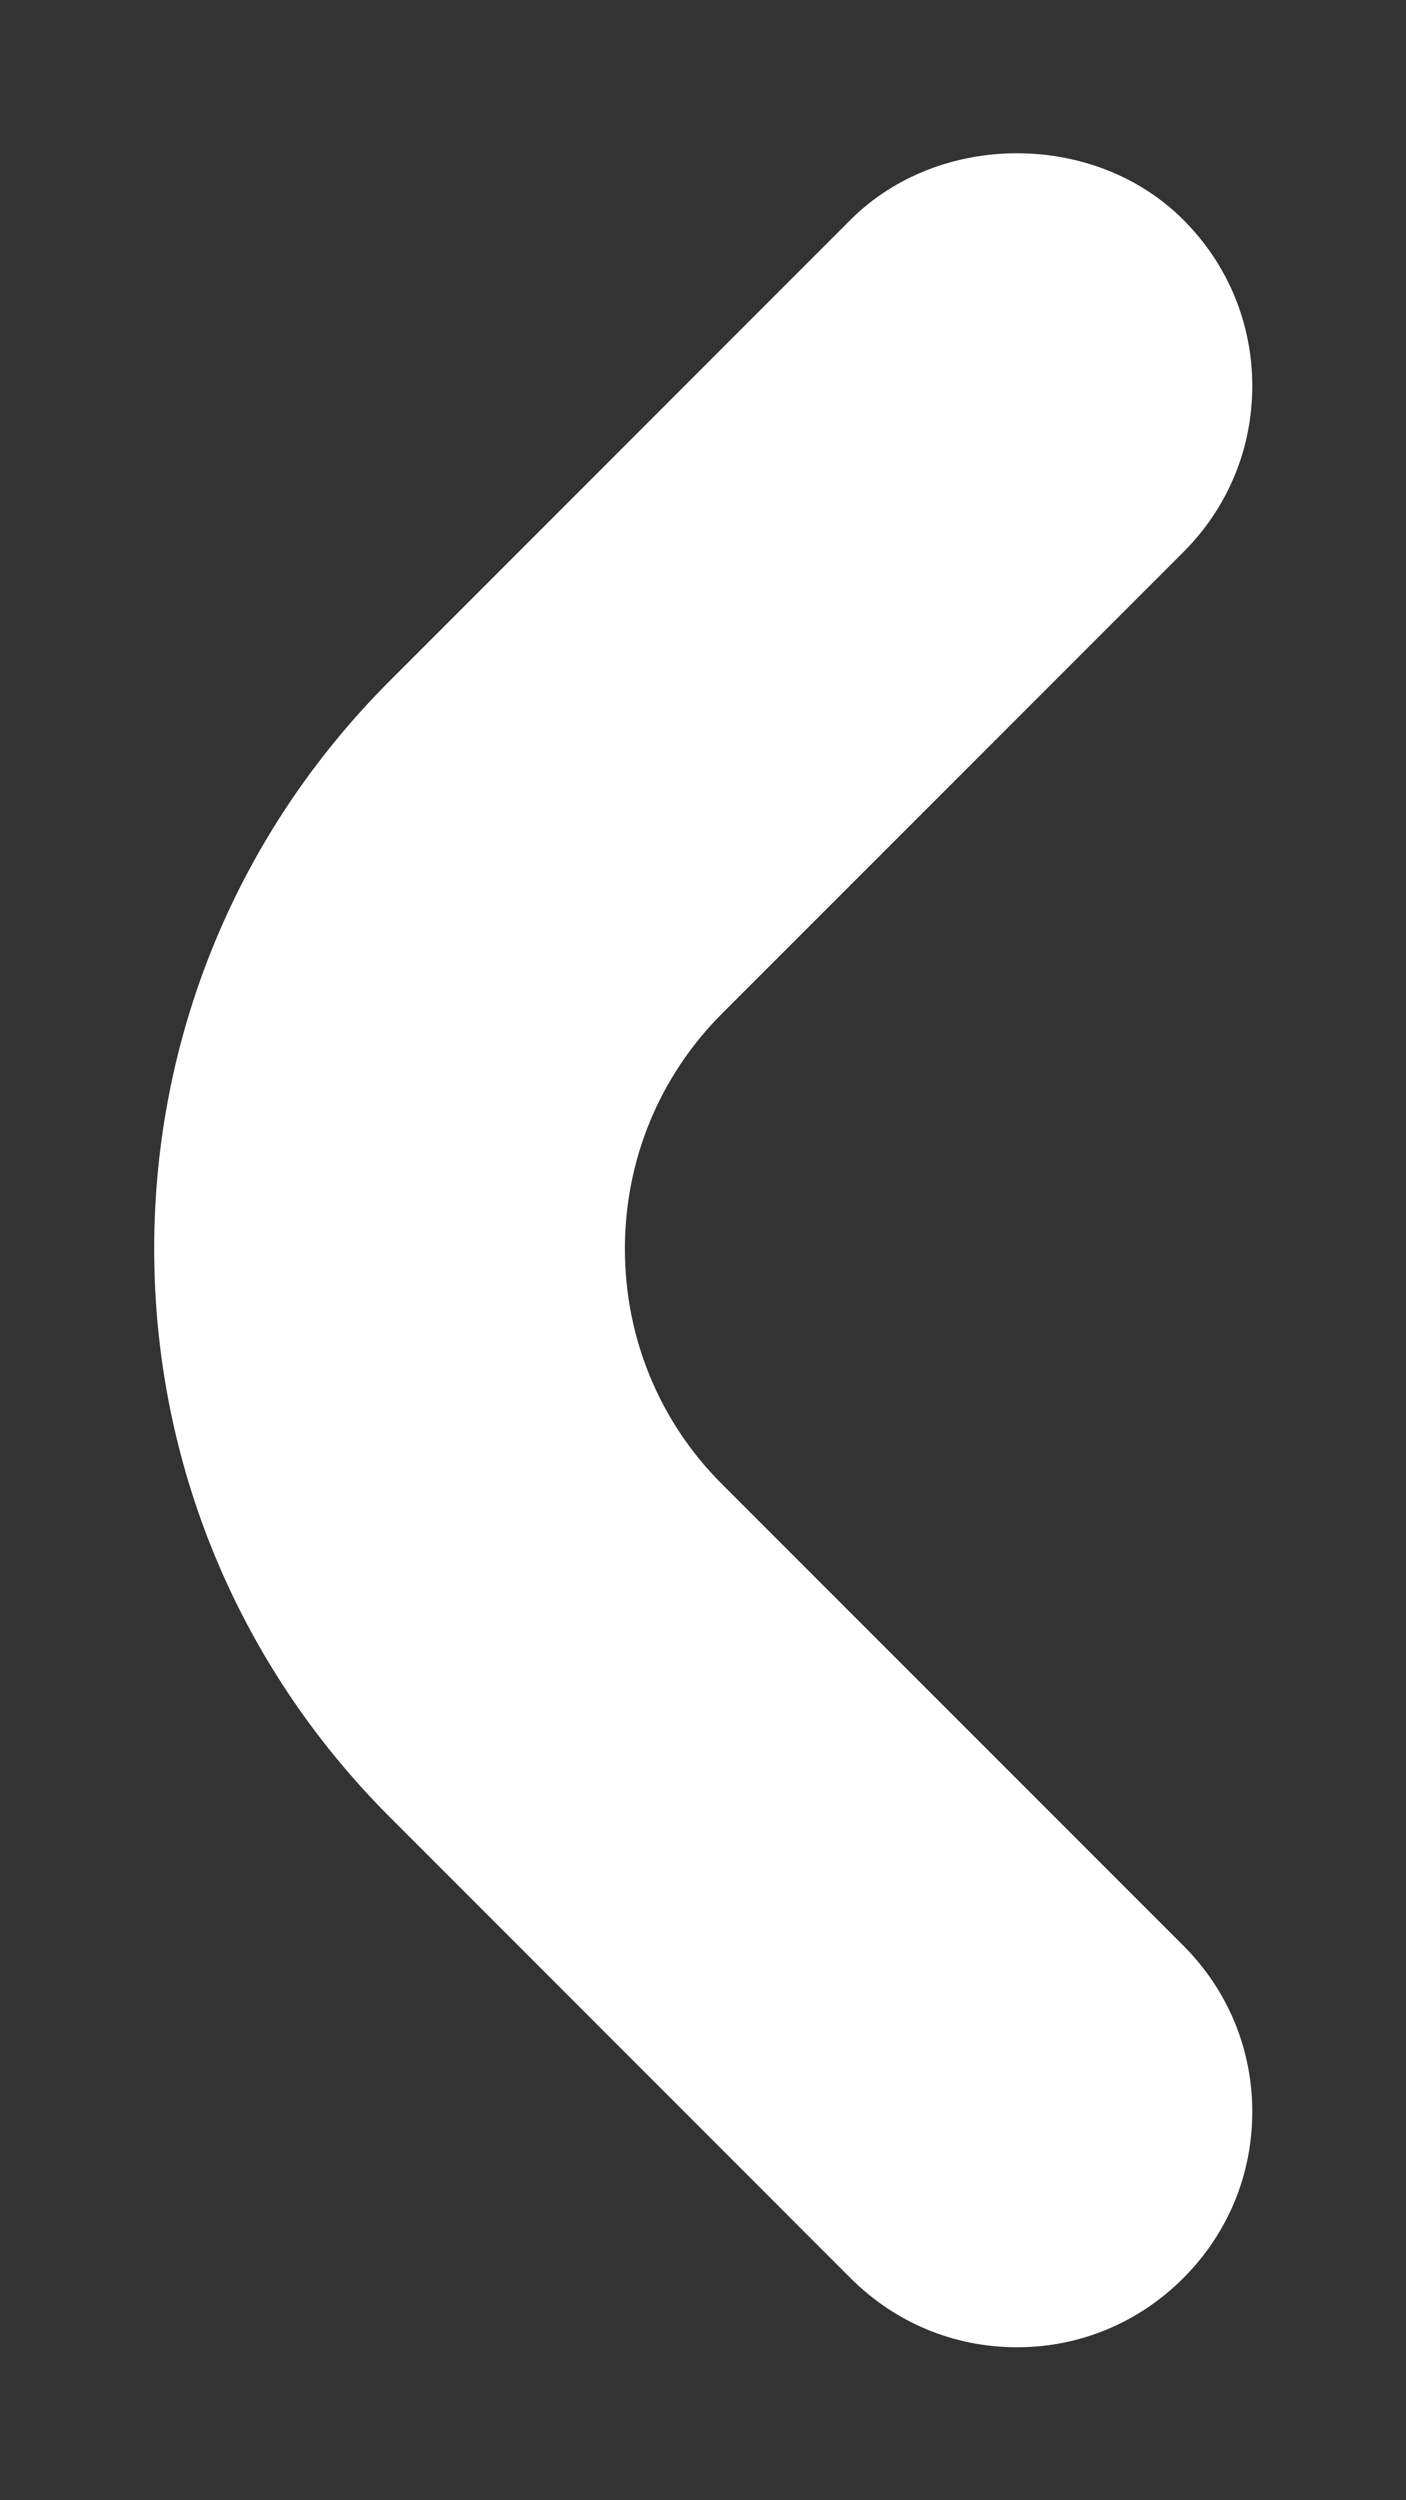 <svg width="9" height="16" viewBox="0 0 9 16" fill="none" xmlns="http://www.w3.org/2000/svg">
<rect x="0" y="0" width="9" height="16" fill="#333333" stroke="none"/>
<path d="M7.574 3.534C7.86 3.248 8.016 2.872 8.016 2.47C8.016 2.069 7.86 1.692 7.574 1.406C7.007 0.839 6.013 0.839 5.445 1.406L2.494 4.358C1.525 5.327 0.987 6.622 0.987 7.992C0.987 9.363 1.525 10.658 2.494 11.627L5.445 14.579C5.731 14.865 6.108 15.021 6.51 15.021C6.911 15.021 7.288 14.865 7.574 14.579C7.86 14.293 8.016 13.916 8.016 13.514C8.016 13.113 7.86 12.736 7.574 12.45L4.622 9.498C4.22 9.097 4 8.56 4 7.992C4 7.425 4.22 6.888 4.622 6.486L7.574 3.534Z" fill="white"/>
</svg>
